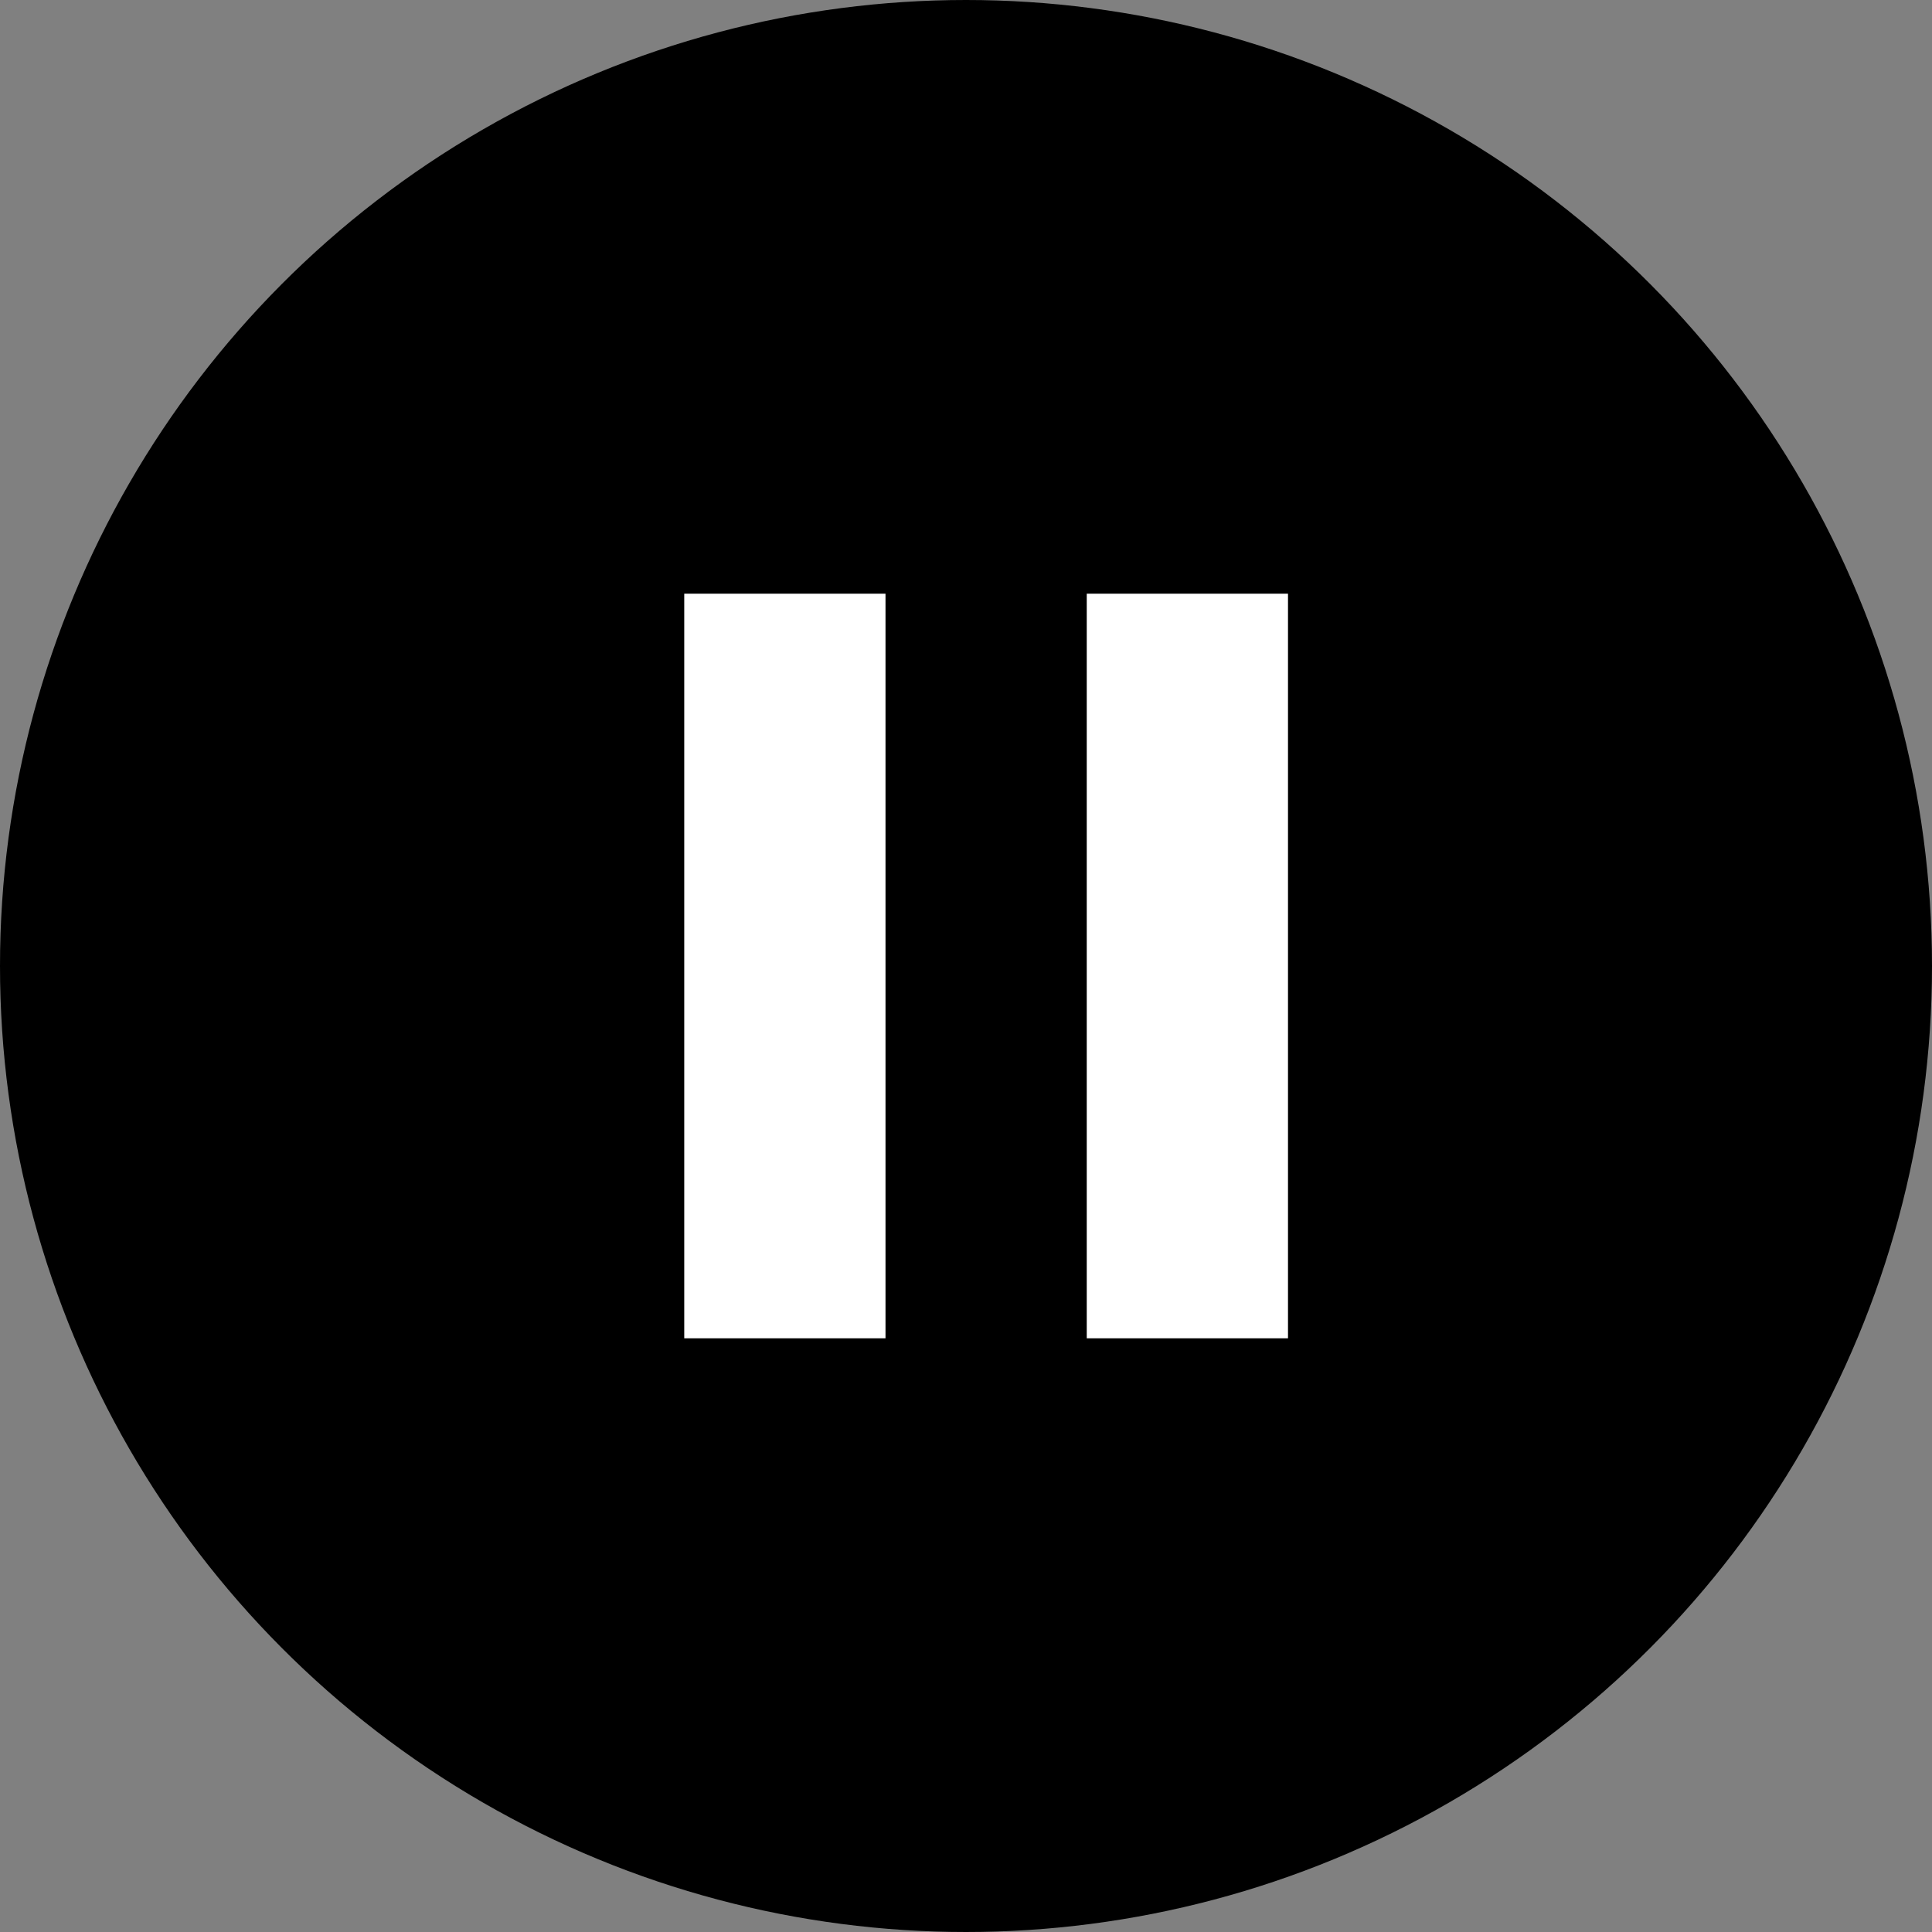 <svg width="24" height="24" viewBox="0 0 24 24" fill="none" xmlns="http://www.w3.org/2000/svg">
<rect x="0" y="0" width="24" height="24" fill="#808080" stroke="none"/>
<g clip-path="url(#clip0_493_3199)">
<circle cx="12" cy="12" r="11.5" fill="black" stroke="black"/>
<path d="M9.75 15.375V8.625M14.75 15.375V8.625" stroke="white" stroke-width="2.5" stroke-linecap="square"/>
</g>
<defs>
<clipPath id="clip0_493_3199">
<rect width="24" height="24" fill="white"/>
</clipPath>
</defs>
</svg>
